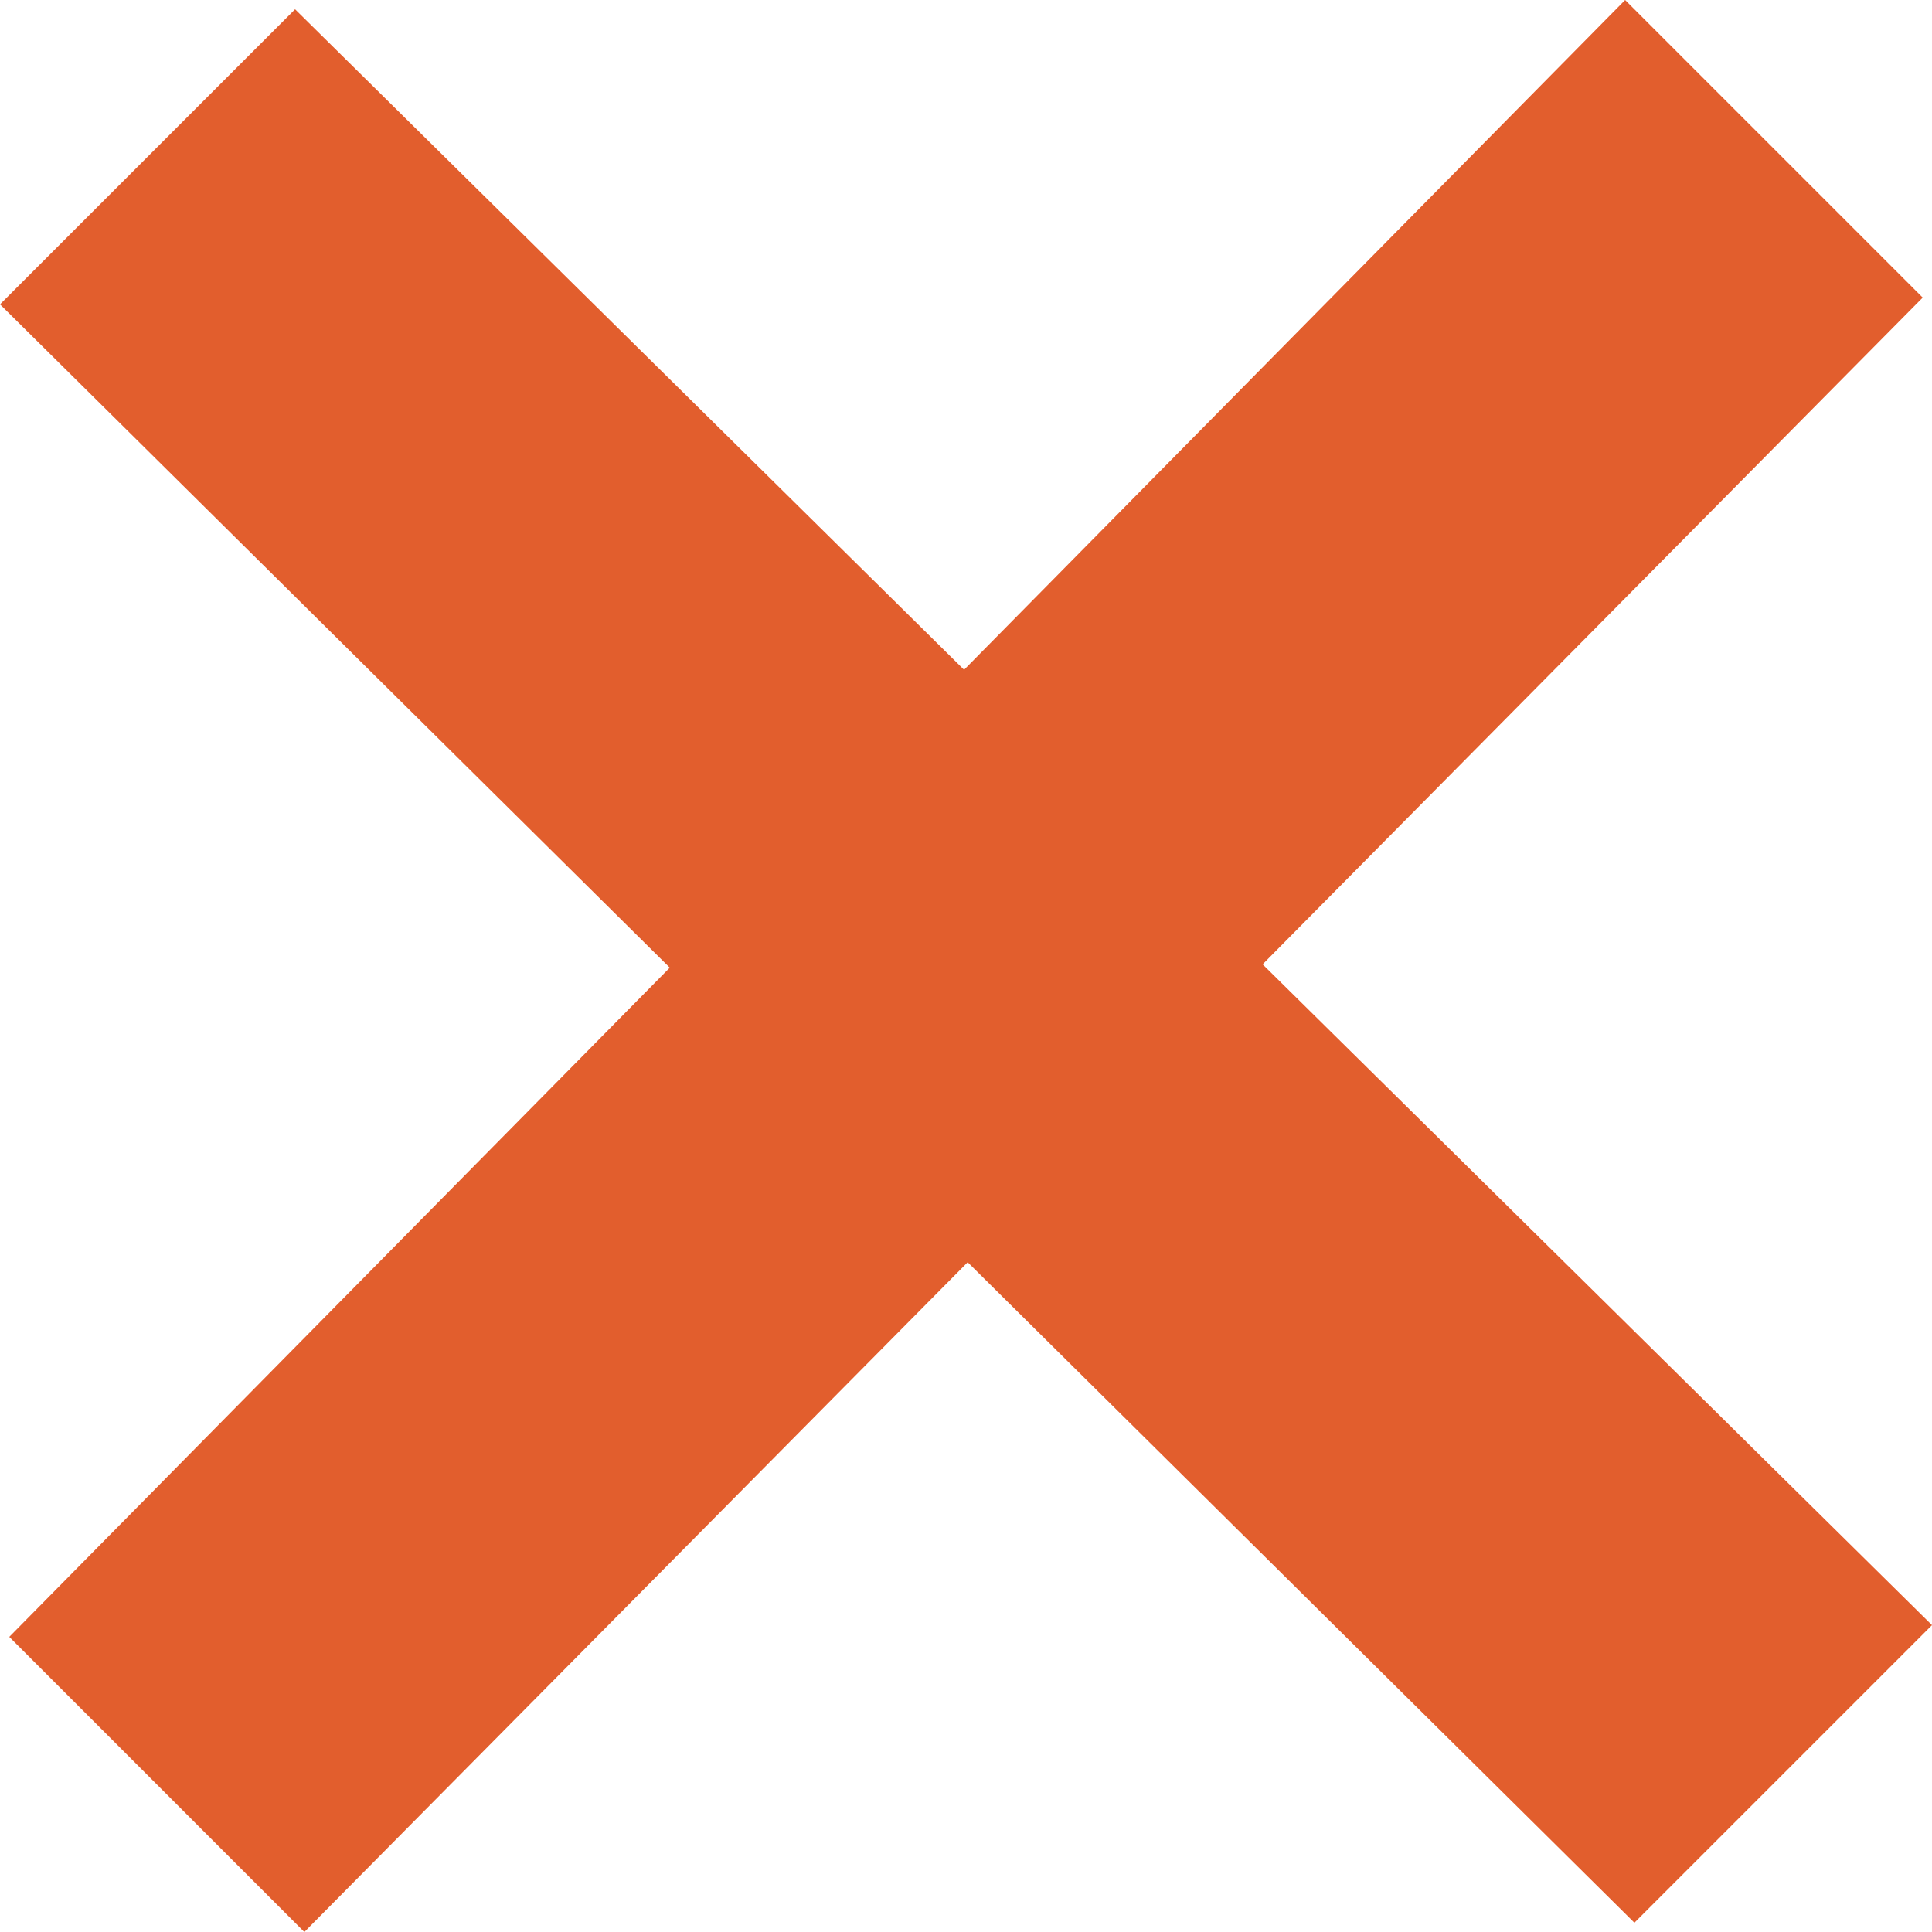 <svg xmlns="http://www.w3.org/2000/svg" width="30" height="30" viewBox="0 0 30 30">
  <path id="cross_rossa" d="M30,25.235,19.606,14.974,29.856,4.621,25.235,0,14.97,10.4,4.582.144,0,4.726l10.4,10.3L.144,25.417,4.726,30l10.3-10.4L25.379,29.856Z" fill="#e25e2d"/>
</svg>
